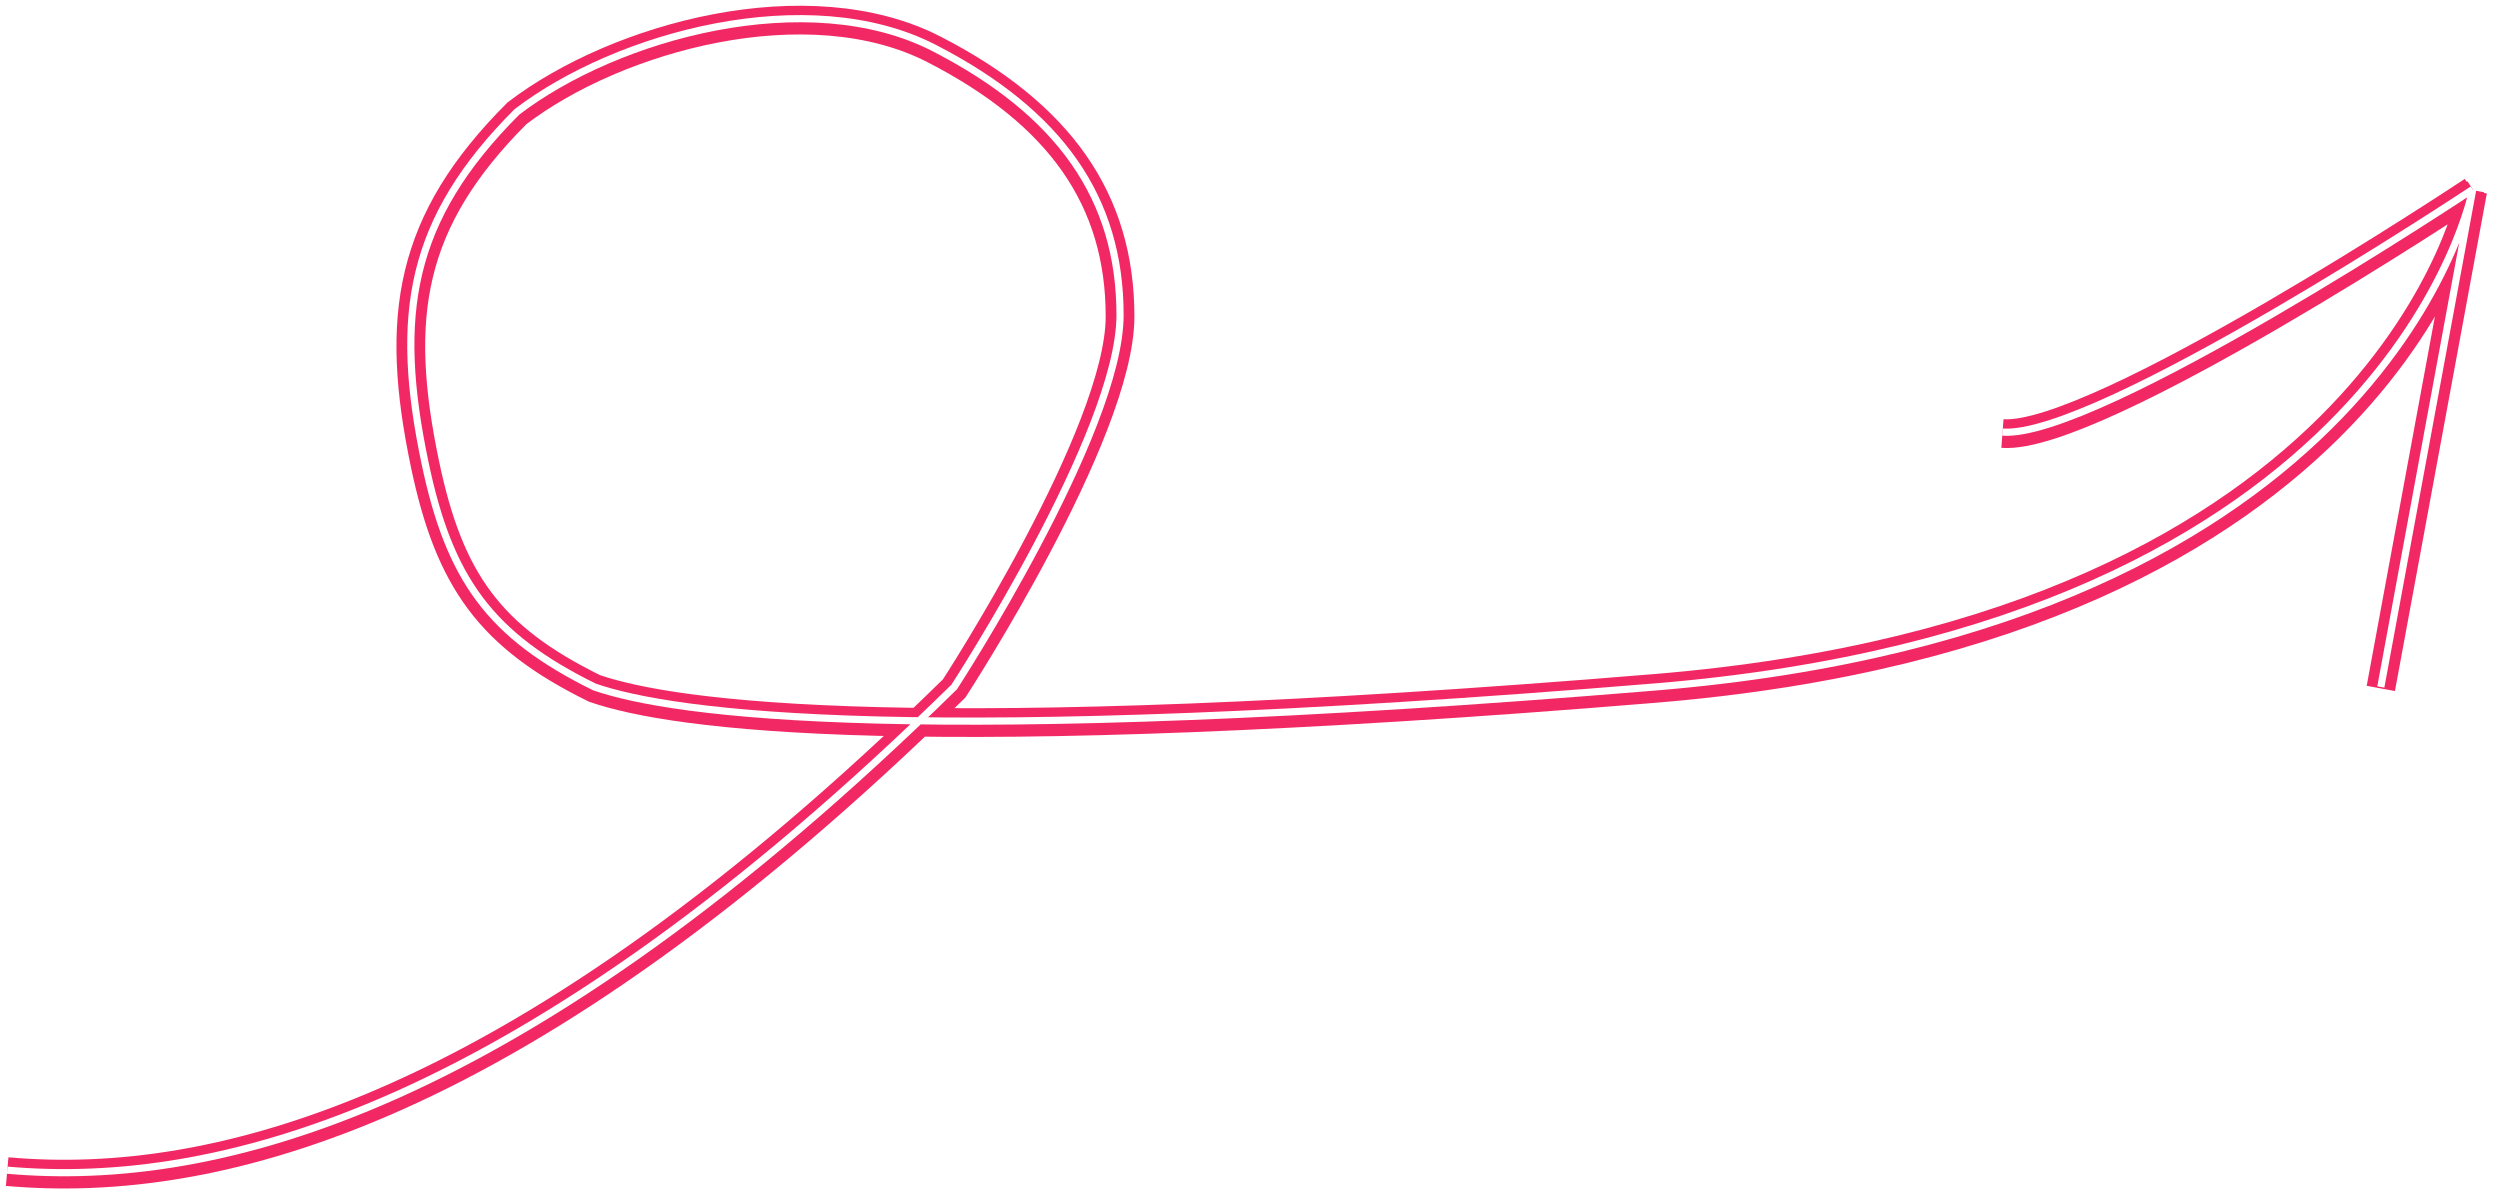<?xml version="1.0" encoding="UTF-8"?> <svg xmlns="http://www.w3.org/2000/svg" width="1741" height="832" viewBox="0 0 1741 832" fill="none"><path d="M5.5 815.5C151.836 828.466 364.147 774.329 665 479C665 479 780.5 301.5 780.5 220C780.5 138.5 738.5 79 651 34C563.5 -11 430.603 24.932 360.5 78.5C285.407 153.641 274.883 220 296.5 323C313.5 404 341.79 443.219 414.5 479C469.695 498.148 640.45 521.266 1153 479C1665.55 436.734 1722.5 132.5 1722.5 132.5M1722.5 132.5C1722.5 132.5 1460.67 306.5 1395 301.5M1722.5 132.5L1658.5 479" stroke="#F22864" stroke-width="15"></path><g filter="url(#filter0_f_0_1)"><path d="M5 815.913C151.336 828.879 363.647 774.742 664.5 479.413C664.5 479.413 780 301.913 780 220.413C780 138.913 738 79.413 650.5 34.413C563 -10.587 430.103 25.345 360 78.913C284.907 154.054 274.383 220.413 296 323.413C313 404.413 341.29 443.632 414 479.413C469.195 498.561 639.95 521.679 1152.5 479.413C1665.05 437.146 1722 132.913 1722 132.913M1722 132.913C1722 132.913 1460.17 306.913 1394.5 301.913M1722 132.913L1658 479.413" stroke="#F22864" stroke-width="20"></path></g><g filter="url(#filter1_f_0_1)"><path d="M5 814.913C151.336 827.879 363.647 773.742 664.5 478.413C664.5 478.413 780 300.913 780 219.413C780 137.913 738 78.413 650.5 33.413C563 -11.587 430.103 24.345 360 77.913C284.907 153.054 274.383 219.413 296 322.413C313 403.413 341.29 442.632 414 478.413C469.195 497.561 639.95 520.679 1152.5 478.413C1665.05 436.146 1722 131.913 1722 131.913M1722 131.913C1722 131.913 1460.17 305.913 1394.5 300.913M1722 131.913L1658 478.413" stroke="white" stroke-width="5"></path></g><defs><filter id="filter0_f_0_1" x="0.117" y="0.001" width="1740" height="831.659" filterUnits="userSpaceOnUse" color-interpolation-filters="sRGB"><feFlood flood-opacity="0" result="BackgroundImageFix"></feFlood><feBlend mode="normal" in="SourceGraphic" in2="BackgroundImageFix" result="shape"></feBlend><feGaussianBlur stdDeviation="2" result="effect1_foregroundBlur_0_1"></feGaussianBlur></filter><filter id="filter1_f_0_1" x="0.779" y="6.5" width="1728.75" height="816.659" filterUnits="userSpaceOnUse" color-interpolation-filters="sRGB"><feFlood flood-opacity="0" result="BackgroundImageFix"></feFlood><feBlend mode="normal" in="SourceGraphic" in2="BackgroundImageFix" result="shape"></feBlend><feGaussianBlur stdDeviation="2" result="effect1_foregroundBlur_0_1"></feGaussianBlur></filter></defs></svg> 